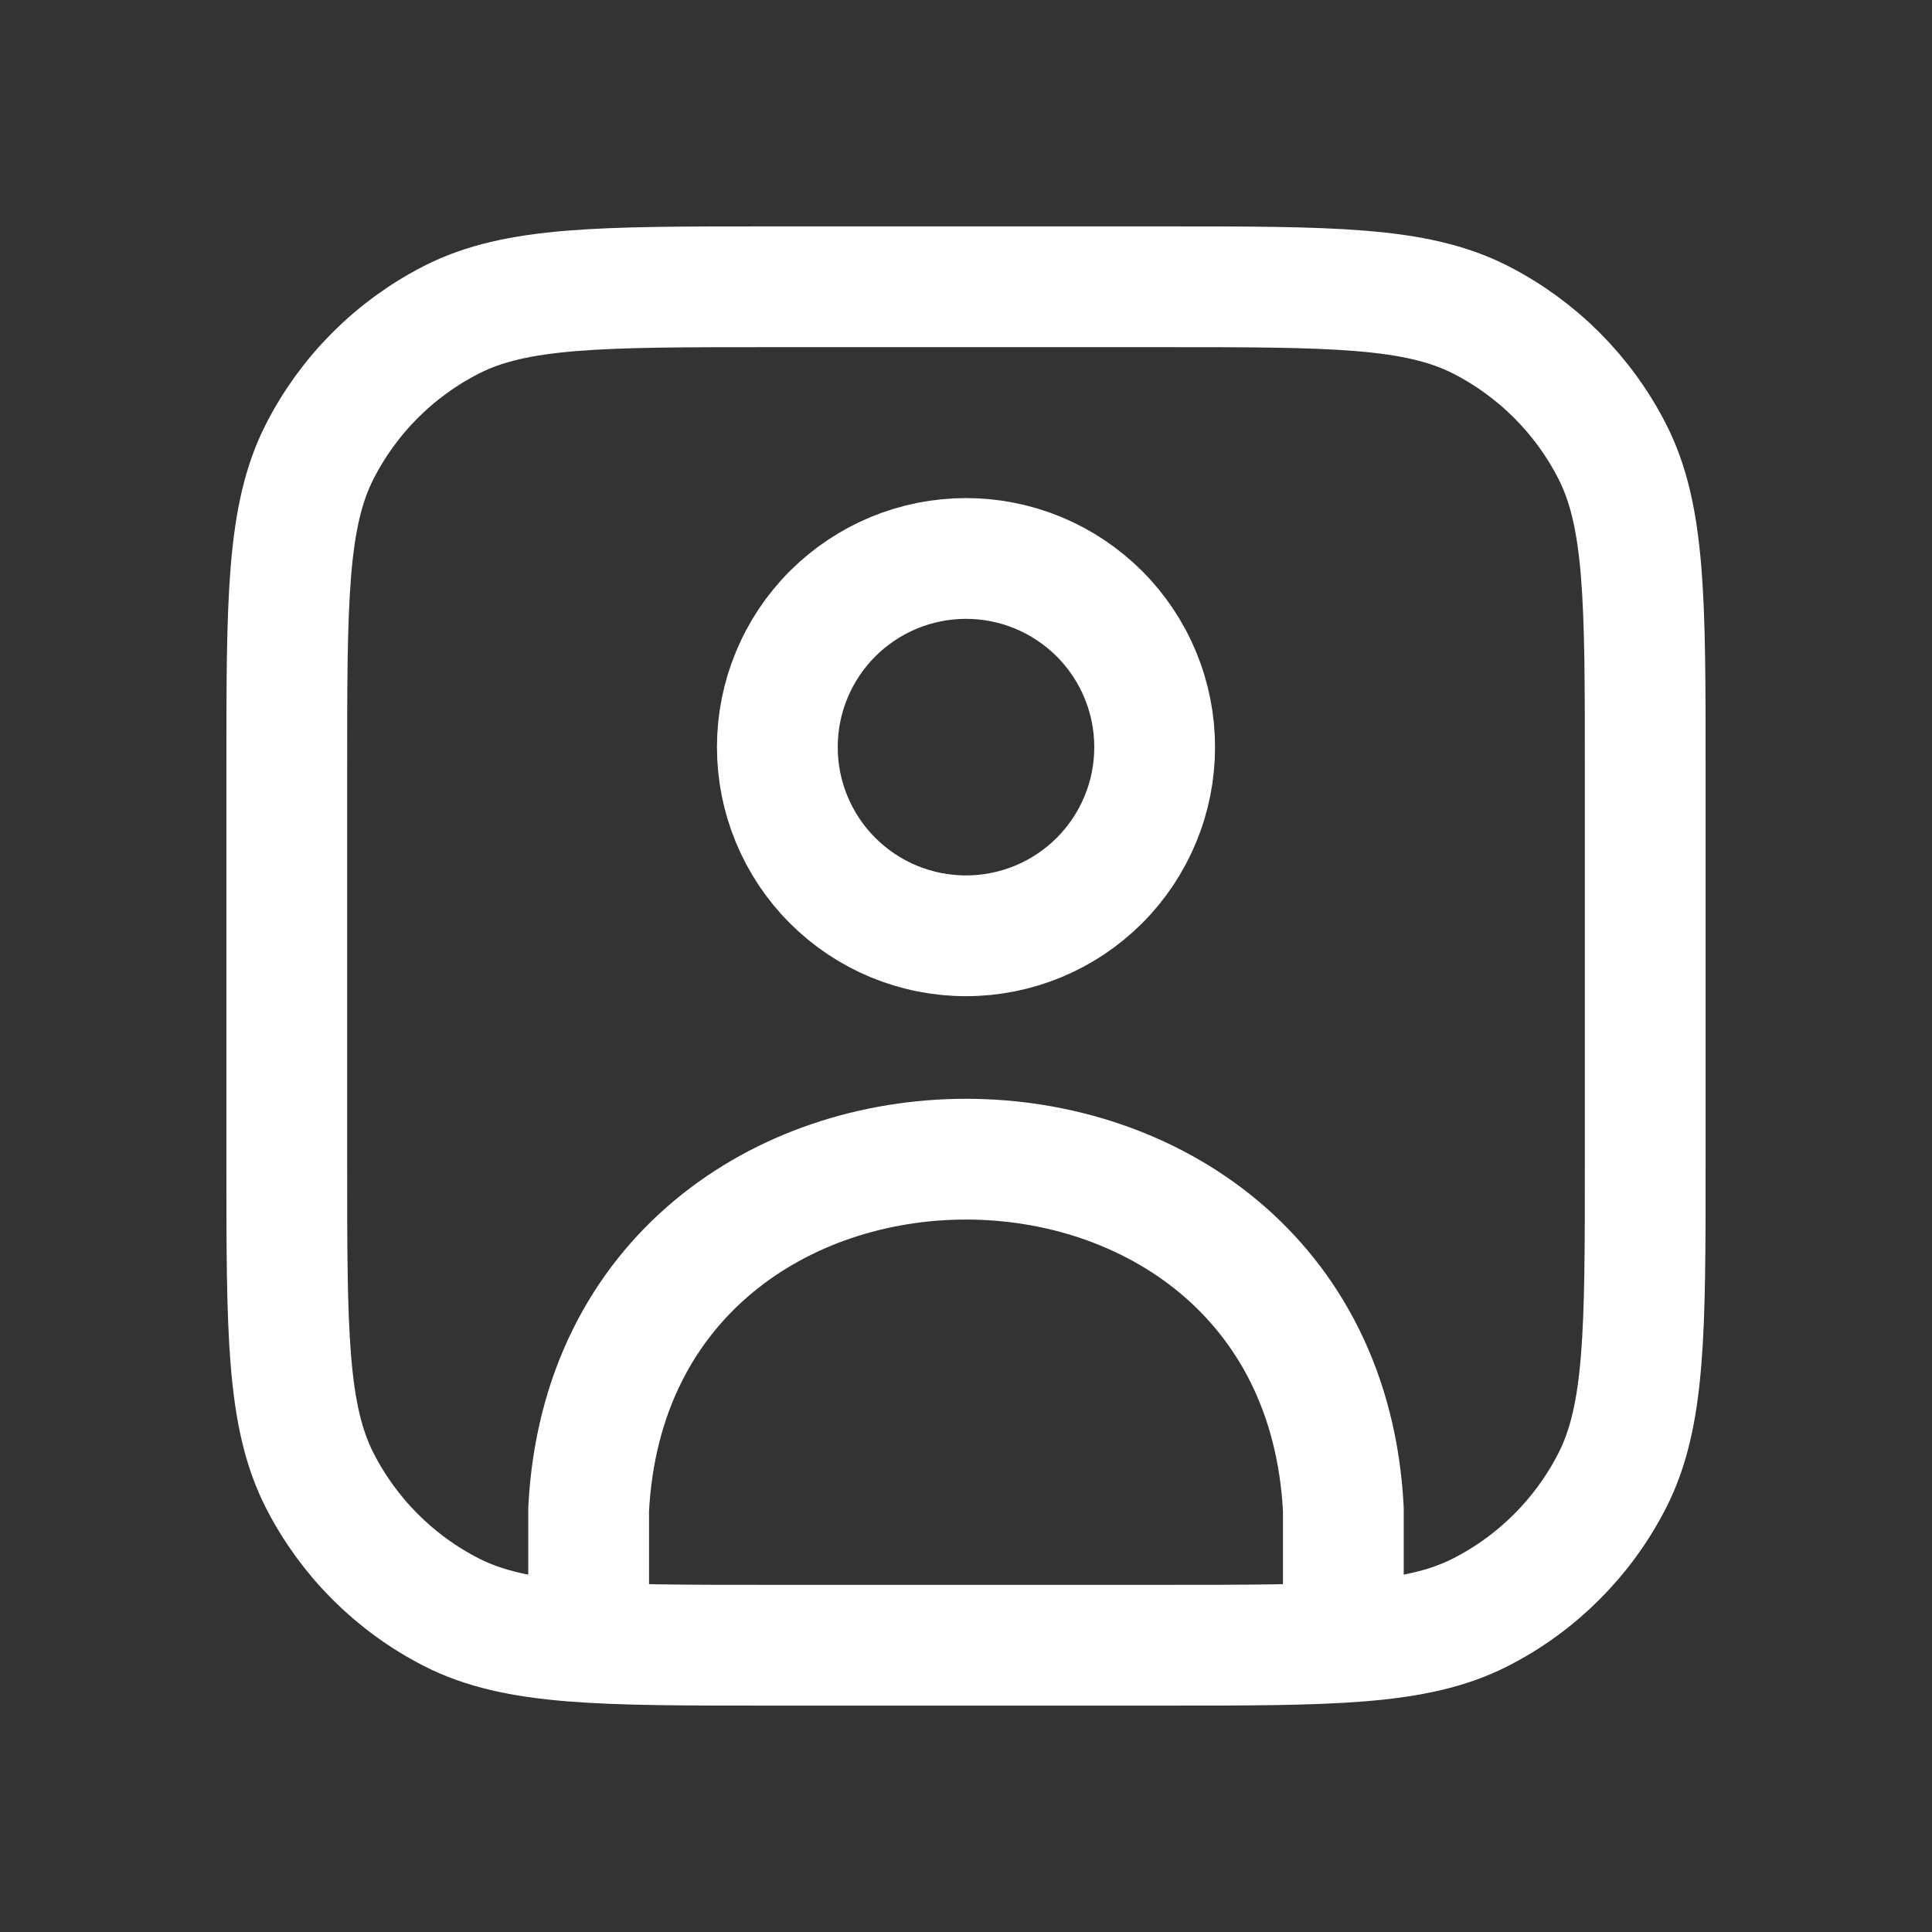<svg width="51" height="51" viewBox="0 0 51 51" fill="none" xmlns="http://www.w3.org/2000/svg">
<rect x="0" y="0" width="51" height="51" fill="#333333" stroke="none"/>
<path d="M20.52 19.723C20.52 20.377 20.648 21.024 20.899 21.629C21.149 22.233 21.516 22.782 21.978 23.244C22.441 23.707 22.99 24.074 23.594 24.324C24.198 24.574 24.846 24.703 25.5 24.703C26.154 24.703 26.802 24.574 27.406 24.324C28.01 24.074 28.559 23.707 29.022 23.244C29.484 22.782 29.851 22.233 30.101 21.629C30.352 21.024 30.48 20.377 30.48 19.723C30.48 19.069 30.352 18.421 30.101 17.817C29.851 17.212 29.484 16.663 29.022 16.201C28.559 15.739 28.01 15.372 27.406 15.121C26.802 14.871 26.154 14.742 25.5 14.742C24.846 14.742 24.198 14.871 23.594 15.121C22.99 15.372 22.441 15.739 21.978 16.201C21.516 16.663 21.149 17.212 20.899 17.817C20.648 18.421 20.52 19.069 20.52 19.723Z" stroke="white" stroke-width="3.188" stroke-linecap="round" stroke-linejoin="round"/>
<path d="M15.539 42.433V39.843C16.171 27.518 34.829 27.518 35.461 39.843V42.433" stroke="white" stroke-width="3.188" stroke-linecap="round" stroke-linejoin="round"/>
<path d="M7.57 20.32C7.57 15.858 7.57 13.627 8.439 11.921C9.203 10.422 10.422 9.203 11.921 8.439C13.627 7.57 15.858 7.57 20.32 7.57H30.68C35.142 7.57 37.373 7.57 39.079 8.439C40.578 9.203 41.797 10.422 42.561 11.921C43.43 13.627 43.43 15.858 43.43 20.32V30.68C43.43 35.142 43.43 37.373 42.561 39.079C41.797 40.578 40.578 41.797 39.079 42.561C37.373 43.43 35.142 43.43 30.68 43.43H20.32C15.858 43.43 13.627 43.43 11.921 42.561C10.422 41.797 9.203 40.578 8.439 39.079C7.57 37.373 7.57 35.142 7.57 30.68V20.32Z" stroke="white" stroke-width="3.188" stroke-linecap="round" stroke-linejoin="round"/>
</svg>
